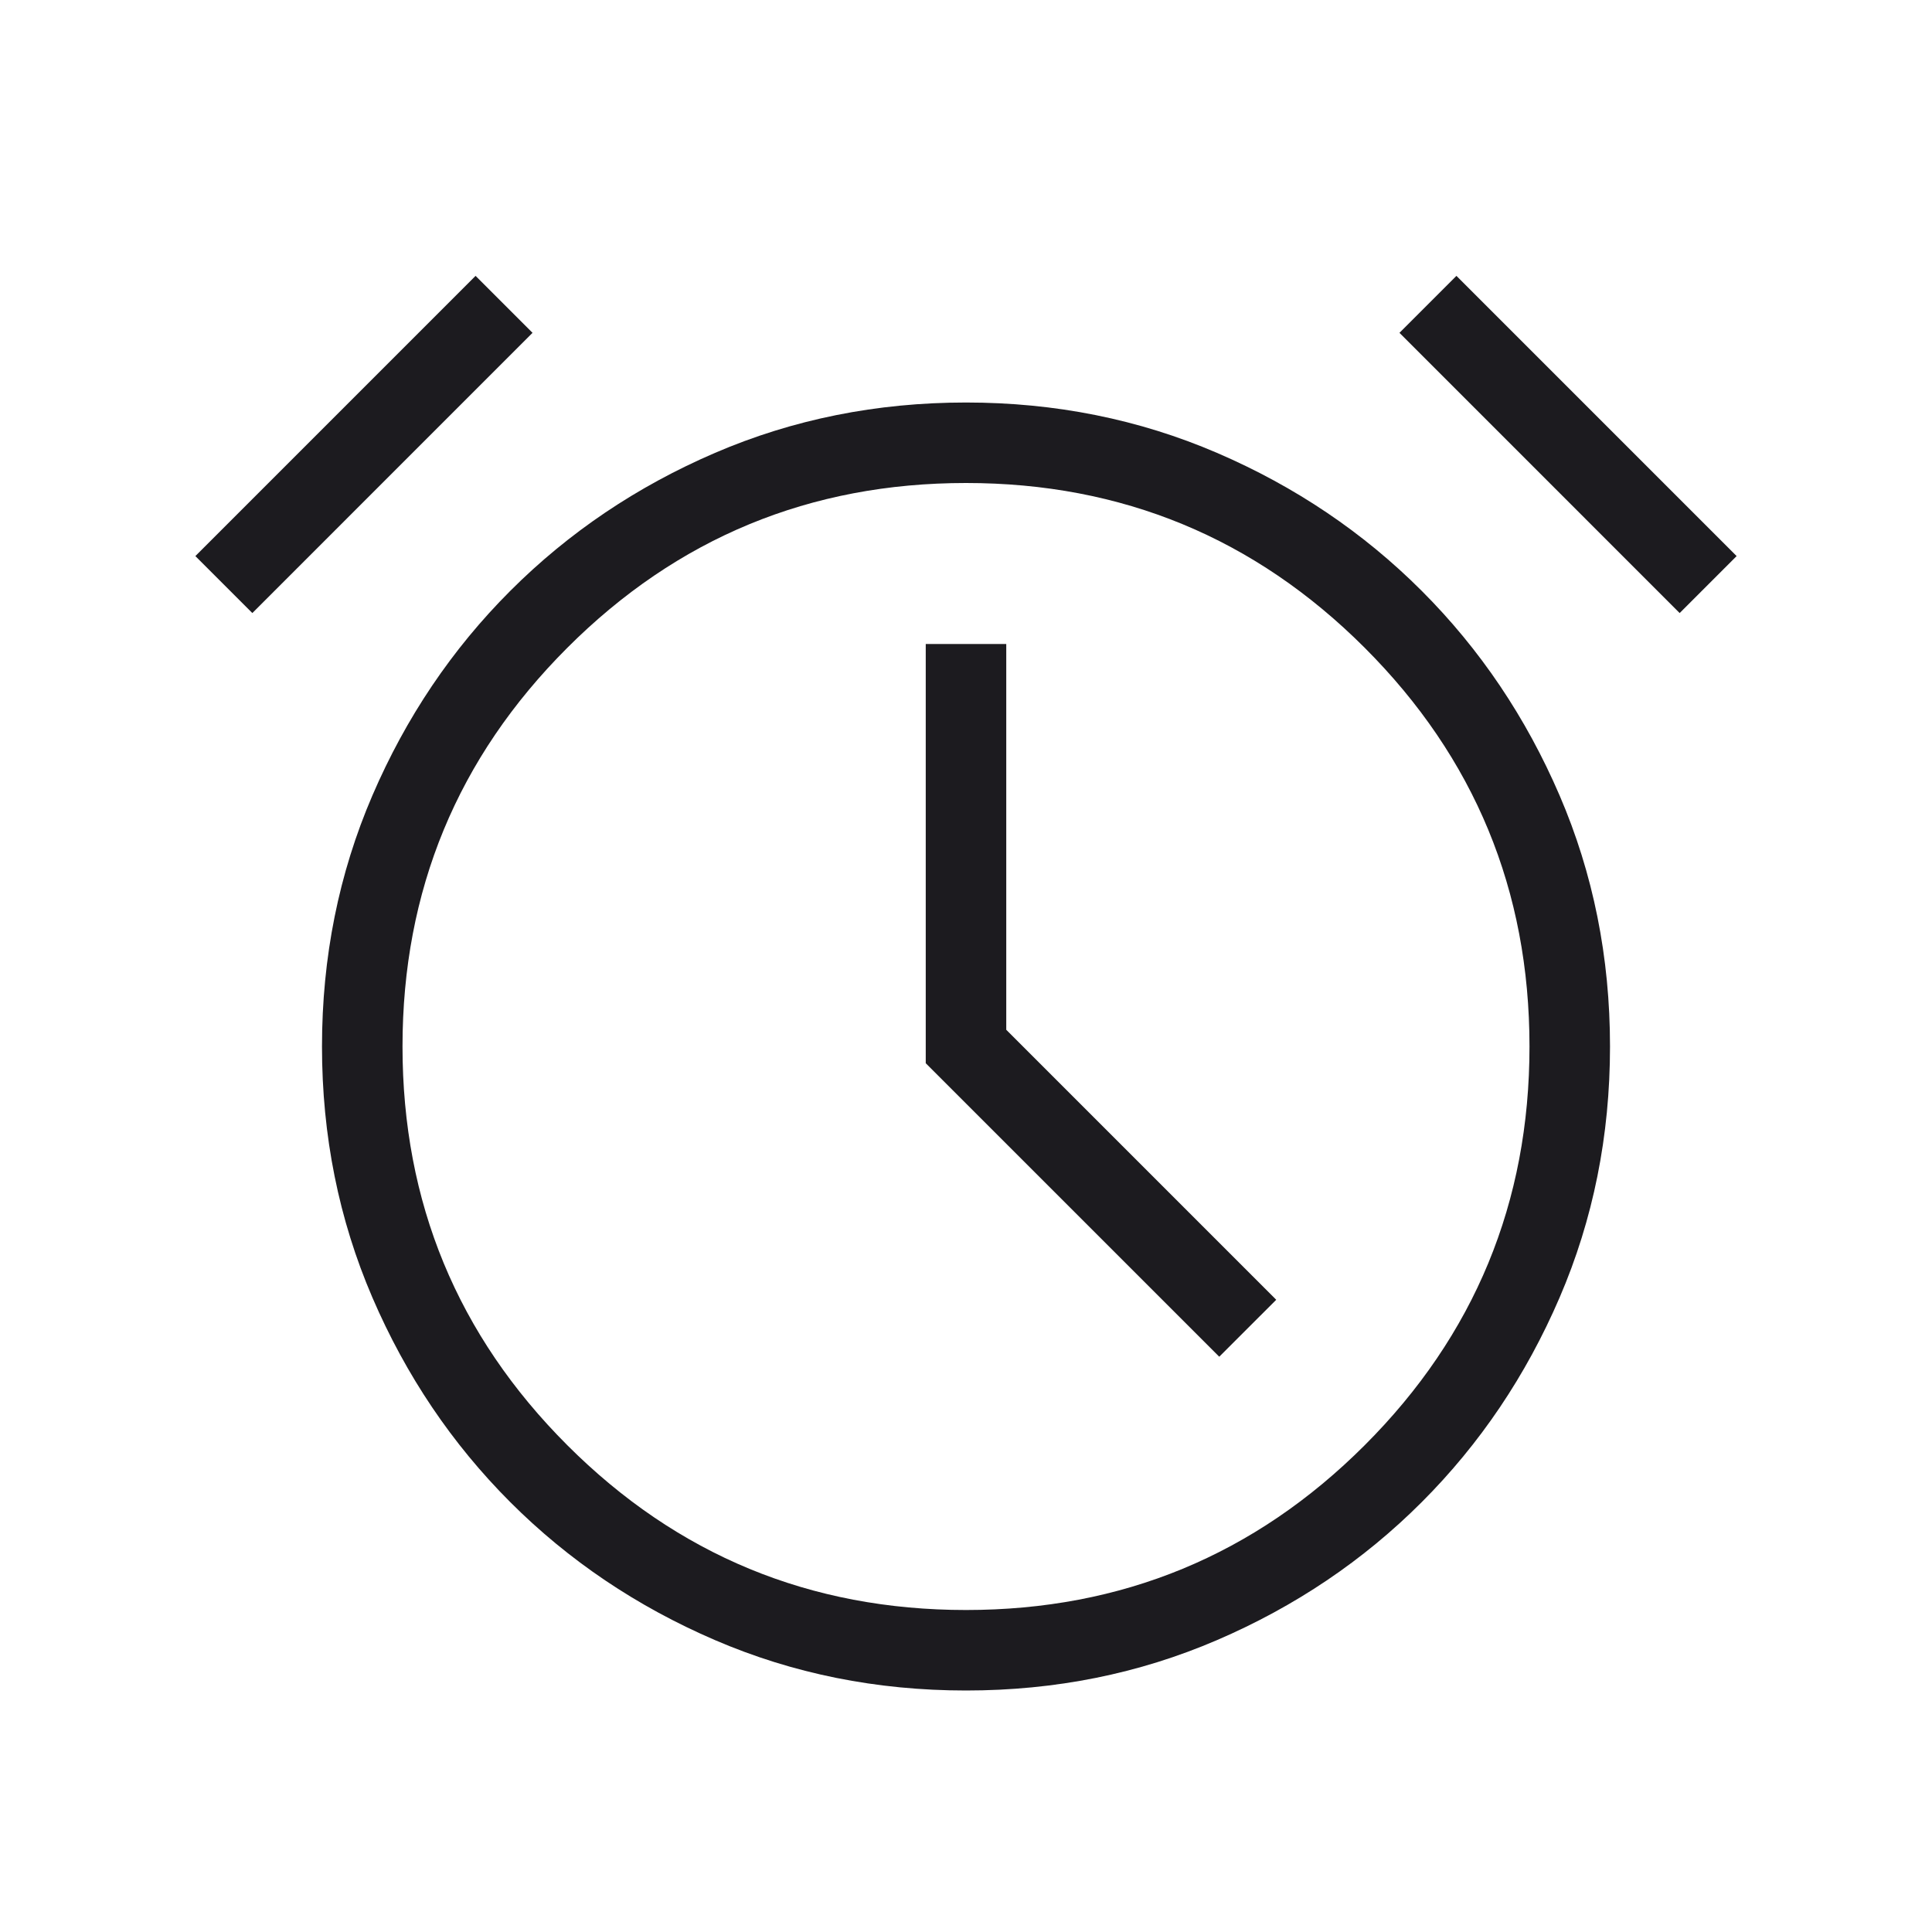 <svg width="80" height="80" viewBox="0 0 80 80" fill="none" xmlns="http://www.w3.org/2000/svg">
<g id="alarm">
<mask id="mask0_81_2617" style="mask-type:alpha" maskUnits="userSpaceOnUse" x="0" y="0" width="80" height="80">
<rect id="Bounding box" width="80" height="80" fill="#D9D9D9"/>
</mask>
<g mask="url(#mask0_81_2617)">
<path id="alarm_2" d="M40 70C36.303 70 32.839 69.305 29.606 67.913C26.373 66.522 23.548 64.619 21.131 62.202C18.715 59.785 16.811 56.961 15.42 53.728C14.029 50.495 13.333 47.03 13.333 43.333C13.333 39.637 14.029 36.172 15.42 32.939C16.811 29.706 18.715 26.881 21.131 24.465C23.548 22.048 26.373 20.144 29.606 18.753C32.839 17.362 36.303 16.667 40 16.667C43.697 16.667 47.161 17.362 50.394 18.753C53.627 20.144 56.452 22.048 58.869 24.465C61.285 26.881 63.189 29.706 64.58 32.939C65.971 36.172 66.667 39.637 66.667 43.333C66.667 47.03 65.971 50.495 64.58 53.728C63.189 56.961 61.285 59.785 58.869 62.202C56.452 64.619 53.627 66.522 50.394 67.913C47.161 69.305 43.697 70 40 70ZM50.487 56.179L52.846 53.821L41.667 42.641V26.667H38.333V44.026L50.487 56.179ZM19.692 11.423L22.051 13.782L10.449 25.385L8.09 23.026L19.692 11.423ZM60.308 11.423L71.91 23.026L69.551 25.385L57.949 13.782L60.308 11.423ZM40 66.667C46.457 66.667 51.961 64.392 56.51 59.843C61.059 55.294 63.333 49.791 63.333 43.333C63.333 36.876 61.059 31.373 56.51 26.824C51.961 22.275 46.457 20 40 20C33.543 20 28.04 22.275 23.491 26.824C18.941 31.373 16.667 36.876 16.667 43.333C16.667 49.791 18.941 55.294 23.491 59.843C28.04 64.392 33.543 66.667 40 66.667Z" fill="#1C1B1F"/>
</g>
</g>
</svg>
